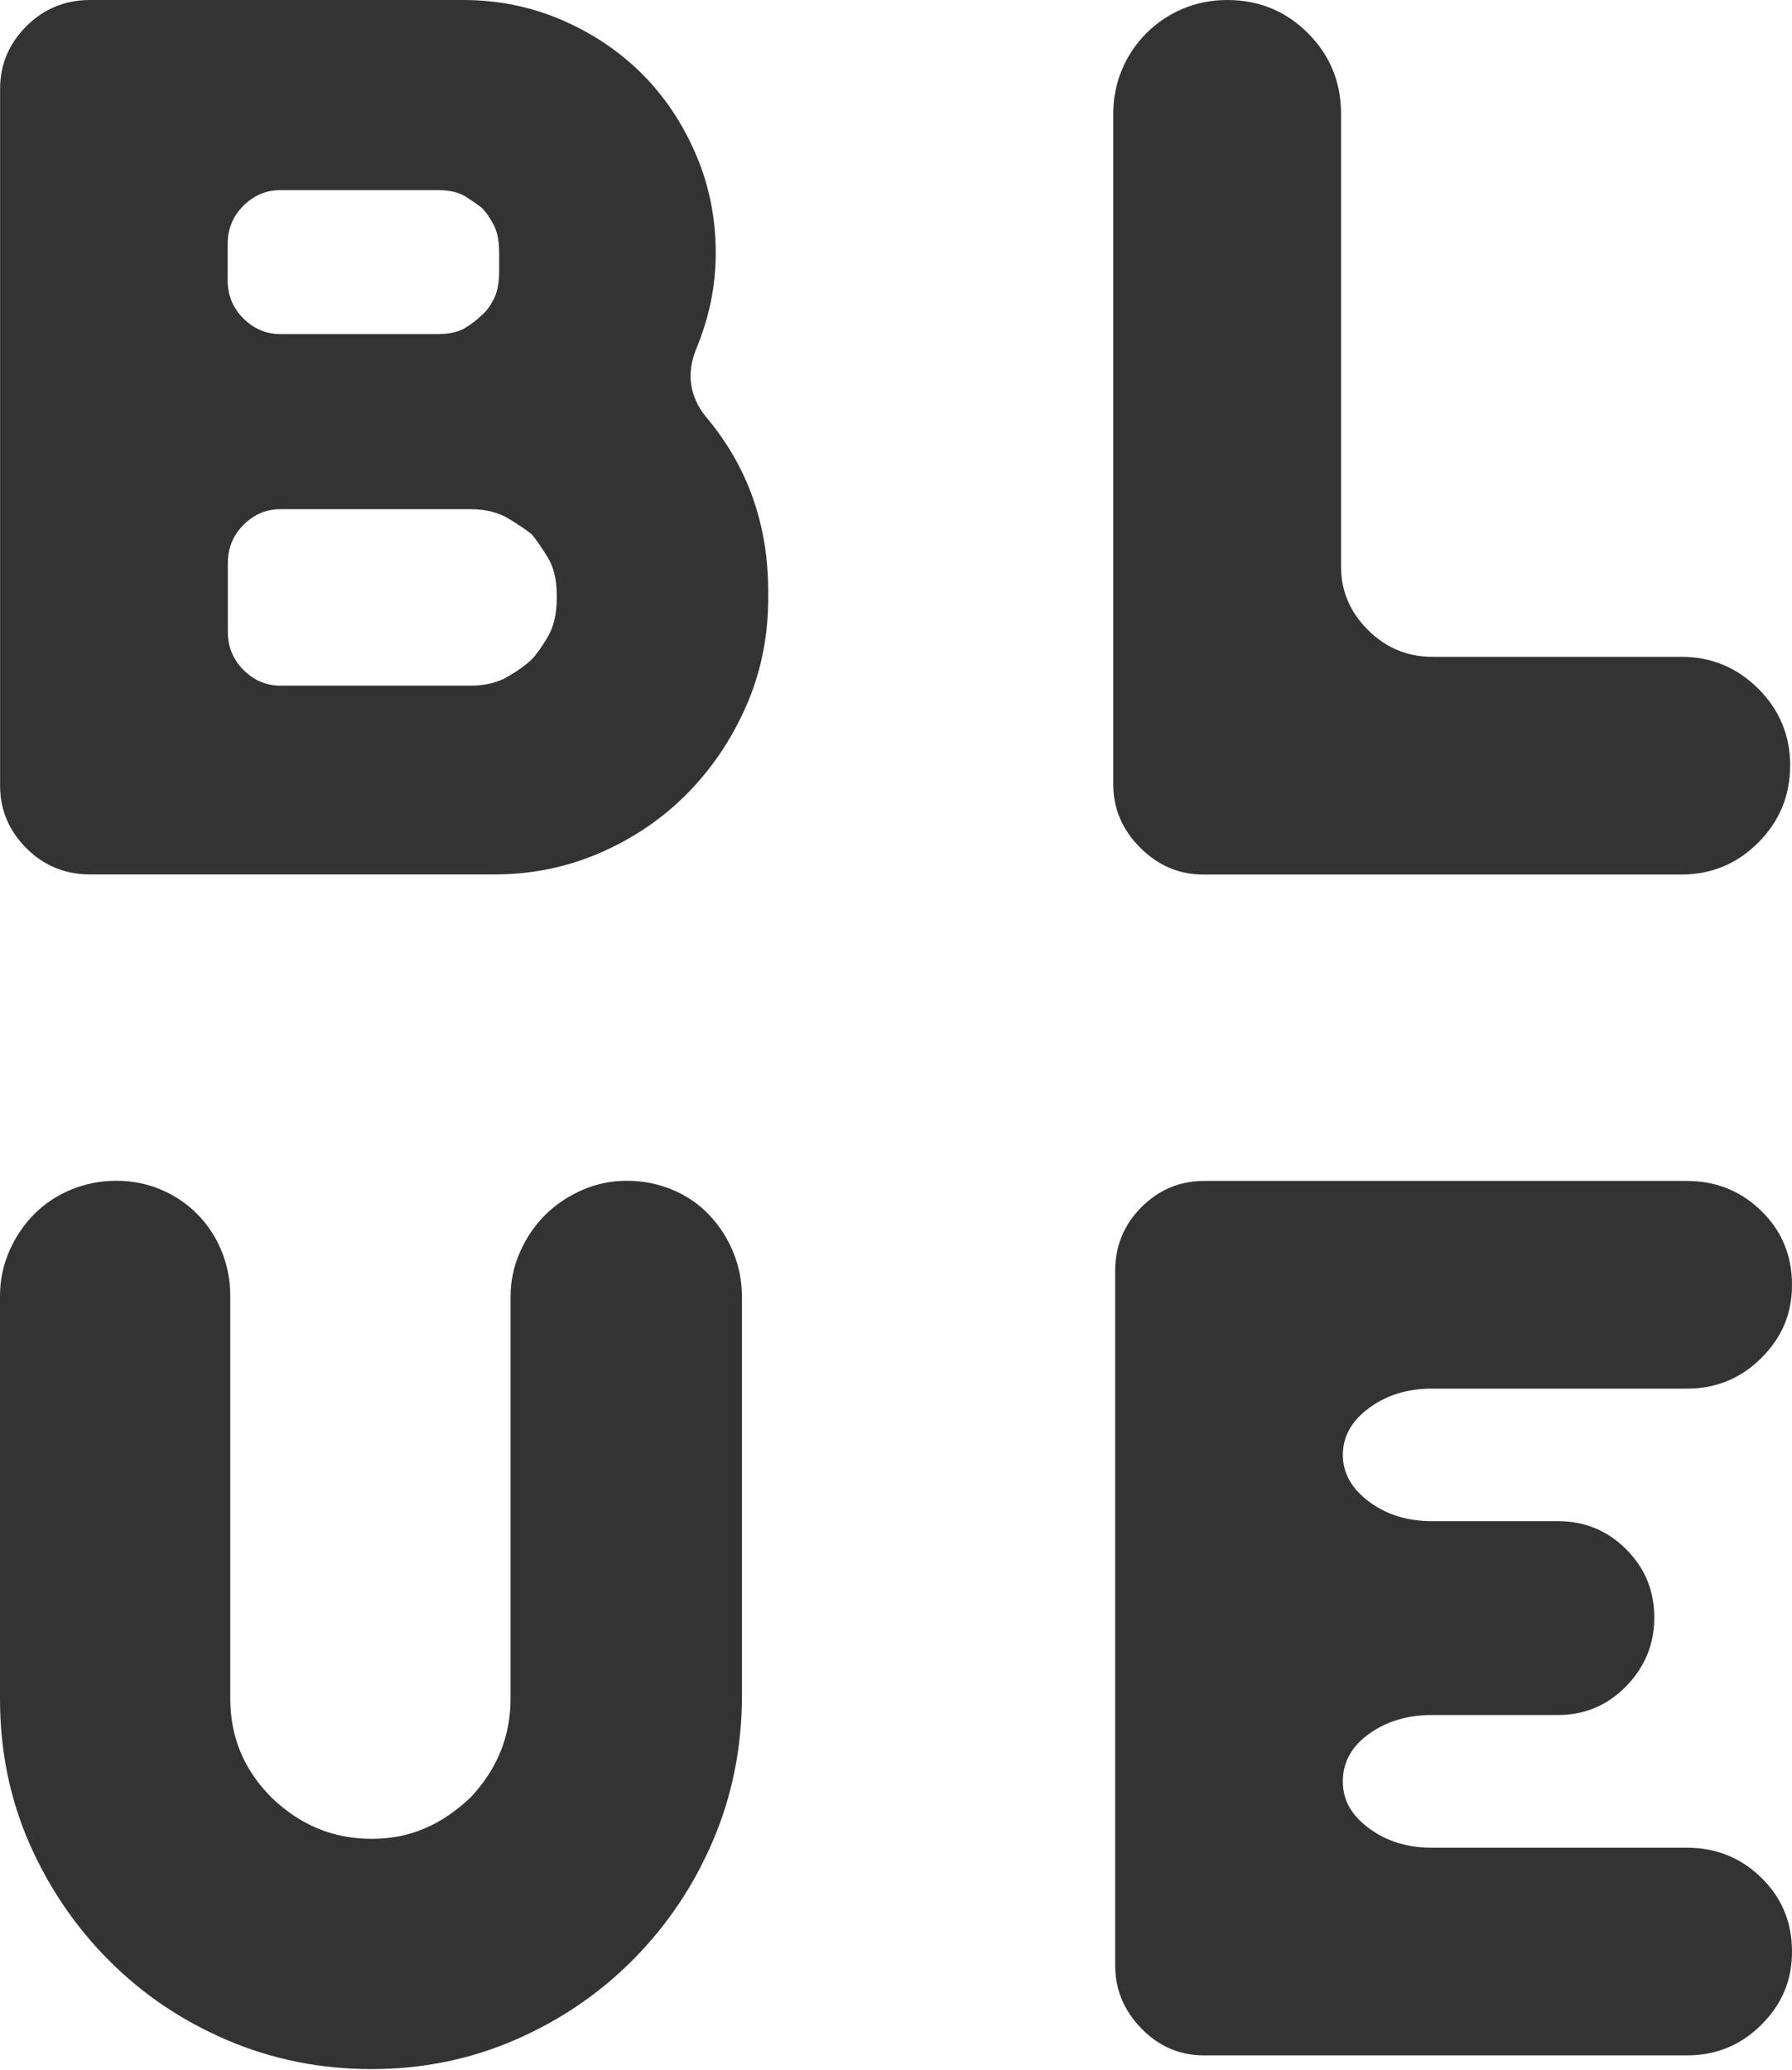<?xml version="1.0" encoding="UTF-8"?>
<svg xmlns="http://www.w3.org/2000/svg" version="1.1" viewBox="0 0 200 231">
  <!-- Generator: Adobe Illustrator 28.7.5, SVG Export Plug-In . SVG Version: 1.2.0 Build 176)  -->
  <g>
    <g id="Layer_1">
      <g>
        <path d="M85.74,66.75c0,4.28-.82,8.29-2.44,12.01-1.63,3.72-3.82,6.98-6.56,9.77-2.75,2.79-5.98,5.01-9.71,6.63-3.72,1.63-7.68,2.44-11.87,2.44H10.06c-2.79,0-5.17-.98-7.12-2.93-1.95-1.96-2.93-4.28-2.93-6.98V9.91c0-2.7.98-5.03,2.93-6.98C4.89.98,7.26,0,10.06,0h41.61c3.91,0,7.59.75,11.03,2.23,3.44,1.49,6.42,3.49,8.94,6,2.51,2.51,4.51,5.49,6,8.94,1.49,3.45,2.24,7.12,2.24,11.03v.14c0,3.63-.75,7.22-2.24,10.75-1.03,2.7-.65,5.17,1.12,7.4,4.65,5.49,6.98,12.01,6.98,19.55v.7ZM25.41,31.28c0,1.68.58,3.1,1.75,4.26,1.17,1.17,2.55,1.75,4.14,1.75h17.54c1.31,0,2.34-.23,3.09-.7.75-.46,1.35-.93,1.82-1.4.47-.37.91-.95,1.33-1.75.42-.79.63-1.84.63-3.14v-2.1c0-1.3-.21-2.35-.63-3.14-.42-.79-.86-1.42-1.33-1.88-.47-.37-1.08-.79-1.82-1.26-.75-.46-1.78-.7-3.09-.7h-17.54c-1.59,0-2.97.58-4.14,1.75-1.17,1.17-1.75,2.58-1.75,4.26v4.05ZM62.14,66.47c0-1.77-.35-3.21-1.05-4.33s-1.28-1.96-1.75-2.51c-.56-.46-1.43-1.05-2.59-1.75-1.17-.7-2.59-1.05-4.28-1.05h-21.16c-1.59,0-2.97.58-4.13,1.75-1.17,1.17-1.75,2.58-1.75,4.26v7.68c0,1.67.58,3.1,1.75,4.26,1.17,1.17,2.54,1.75,4.13,1.75h21.16c1.68,0,3.11-.35,4.28-1.05,1.17-.7,2.03-1.33,2.59-1.88.47-.47,1.05-1.28,1.75-2.44.7-1.16,1.05-2.63,1.05-4.4v-.28Z" fill="#333"/>
        <path d="M199.79,85.46c0,3.35-1.19,6.21-3.56,8.59-2.37,2.37-5.24,3.56-8.59,3.56h-53.34c-2.7,0-5.05-1-7.05-3-2-2-3-4.35-3-7.05V12.71c0-1.77.33-3.42.98-4.96.65-1.54,1.56-2.89,2.72-4.05,1.16-1.16,2.51-2.07,4.05-2.72,1.54-.65,3.19-.98,4.96-.98,3.54,0,6.54,1.23,9.01,3.7,2.47,2.47,3.7,5.47,3.7,9.01v50.55c0,2.7,1,5.05,3,7.05,2,2,4.4,3,7.19,3h27.79c3.35,0,6.21,1.19,8.59,3.56,2.37,2.37,3.56,5.24,3.56,8.59Z" fill="#333"/>
        <path d="M82.81,144.77v44.41c0,5.77-1.07,11.17-3.21,16.2-2.14,5.03-5.1,9.45-8.87,13.27-3.77,3.82-8.17,6.82-13.2,9.01-5.03,2.19-10.38,3.28-16.06,3.28s-11.03-1.07-16.06-3.21c-5.03-2.14-9.43-5.1-13.2-8.87-3.77-3.77-6.75-8.15-8.94-13.13C1.09,200.75,0,195.37,0,189.6v-44.96c0-1.77.35-3.44,1.05-5.03.7-1.58,1.63-2.95,2.79-4.12,1.16-1.16,2.54-2.07,4.12-2.72,1.58-.65,3.26-.98,5.03-.98s3.42.33,4.96.98c1.54.65,2.89,1.56,4.05,2.72,1.16,1.17,2.07,2.54,2.72,4.12.65,1.59.98,3.26.98,5.03v44.96c0,4.28,1.53,7.96,4.61,11.03,3.16,3.07,6.89,4.61,11.17,4.61s7.77-1.54,11.03-4.61c2.98-3.16,4.47-6.84,4.47-11.03v-44.82c0-1.77.35-3.44,1.05-5.03.7-1.58,1.63-2.95,2.79-4.12,1.16-1.16,2.54-2.09,4.12-2.79,1.58-.7,3.26-1.05,5.03-1.05s3.44.33,5.02.98c1.58.65,2.96,1.58,4.12,2.79,1.16,1.21,2.07,2.61,2.72,4.19.65,1.59.98,3.26.98,5.03Z" fill="#333"/>
        <path d="M149.87,162.37c0,2.05.98,3.79,2.93,5.24,1.95,1.45,4.28,2.17,6.98,2.17h14.1c2.98,0,5.52,1.05,7.61,3.14,2.1,2.1,3.14,4.63,3.14,7.61s-1.05,5.54-3.14,7.68c-2.1,2.14-4.63,3.21-7.61,3.21h-14.1c-2.7,0-5.03.7-6.98,2.1-1.96,1.4-2.93,3.17-2.93,5.31s.98,3.79,2.93,5.24c1.95,1.44,4.28,2.16,6.98,2.16h28.49c3.26,0,6.03,1.12,8.31,3.35,2.28,2.23,3.42,4.98,3.42,8.24s-1.14,5.89-3.42,8.17c-2.28,2.28-5.05,3.42-8.31,3.42h-53.9c-2.7,0-5.02-1-6.98-3-1.95-2-2.93-4.35-2.93-7.05v-77.5c0-2.79.98-5.17,2.93-7.12,1.96-1.96,4.28-2.93,6.98-2.93h53.9c3.26,0,6.03,1.12,8.31,3.35,2.28,2.23,3.42,4.98,3.42,8.24s-1.14,5.89-3.42,8.17c-2.28,2.28-5.05,3.42-8.31,3.42h-28.49c-2.7,0-5.03.72-6.98,2.16-1.96,1.44-2.93,3.19-2.93,5.24Z" fill="#333"/>
      </g>
    </g>
  </g>
</svg>